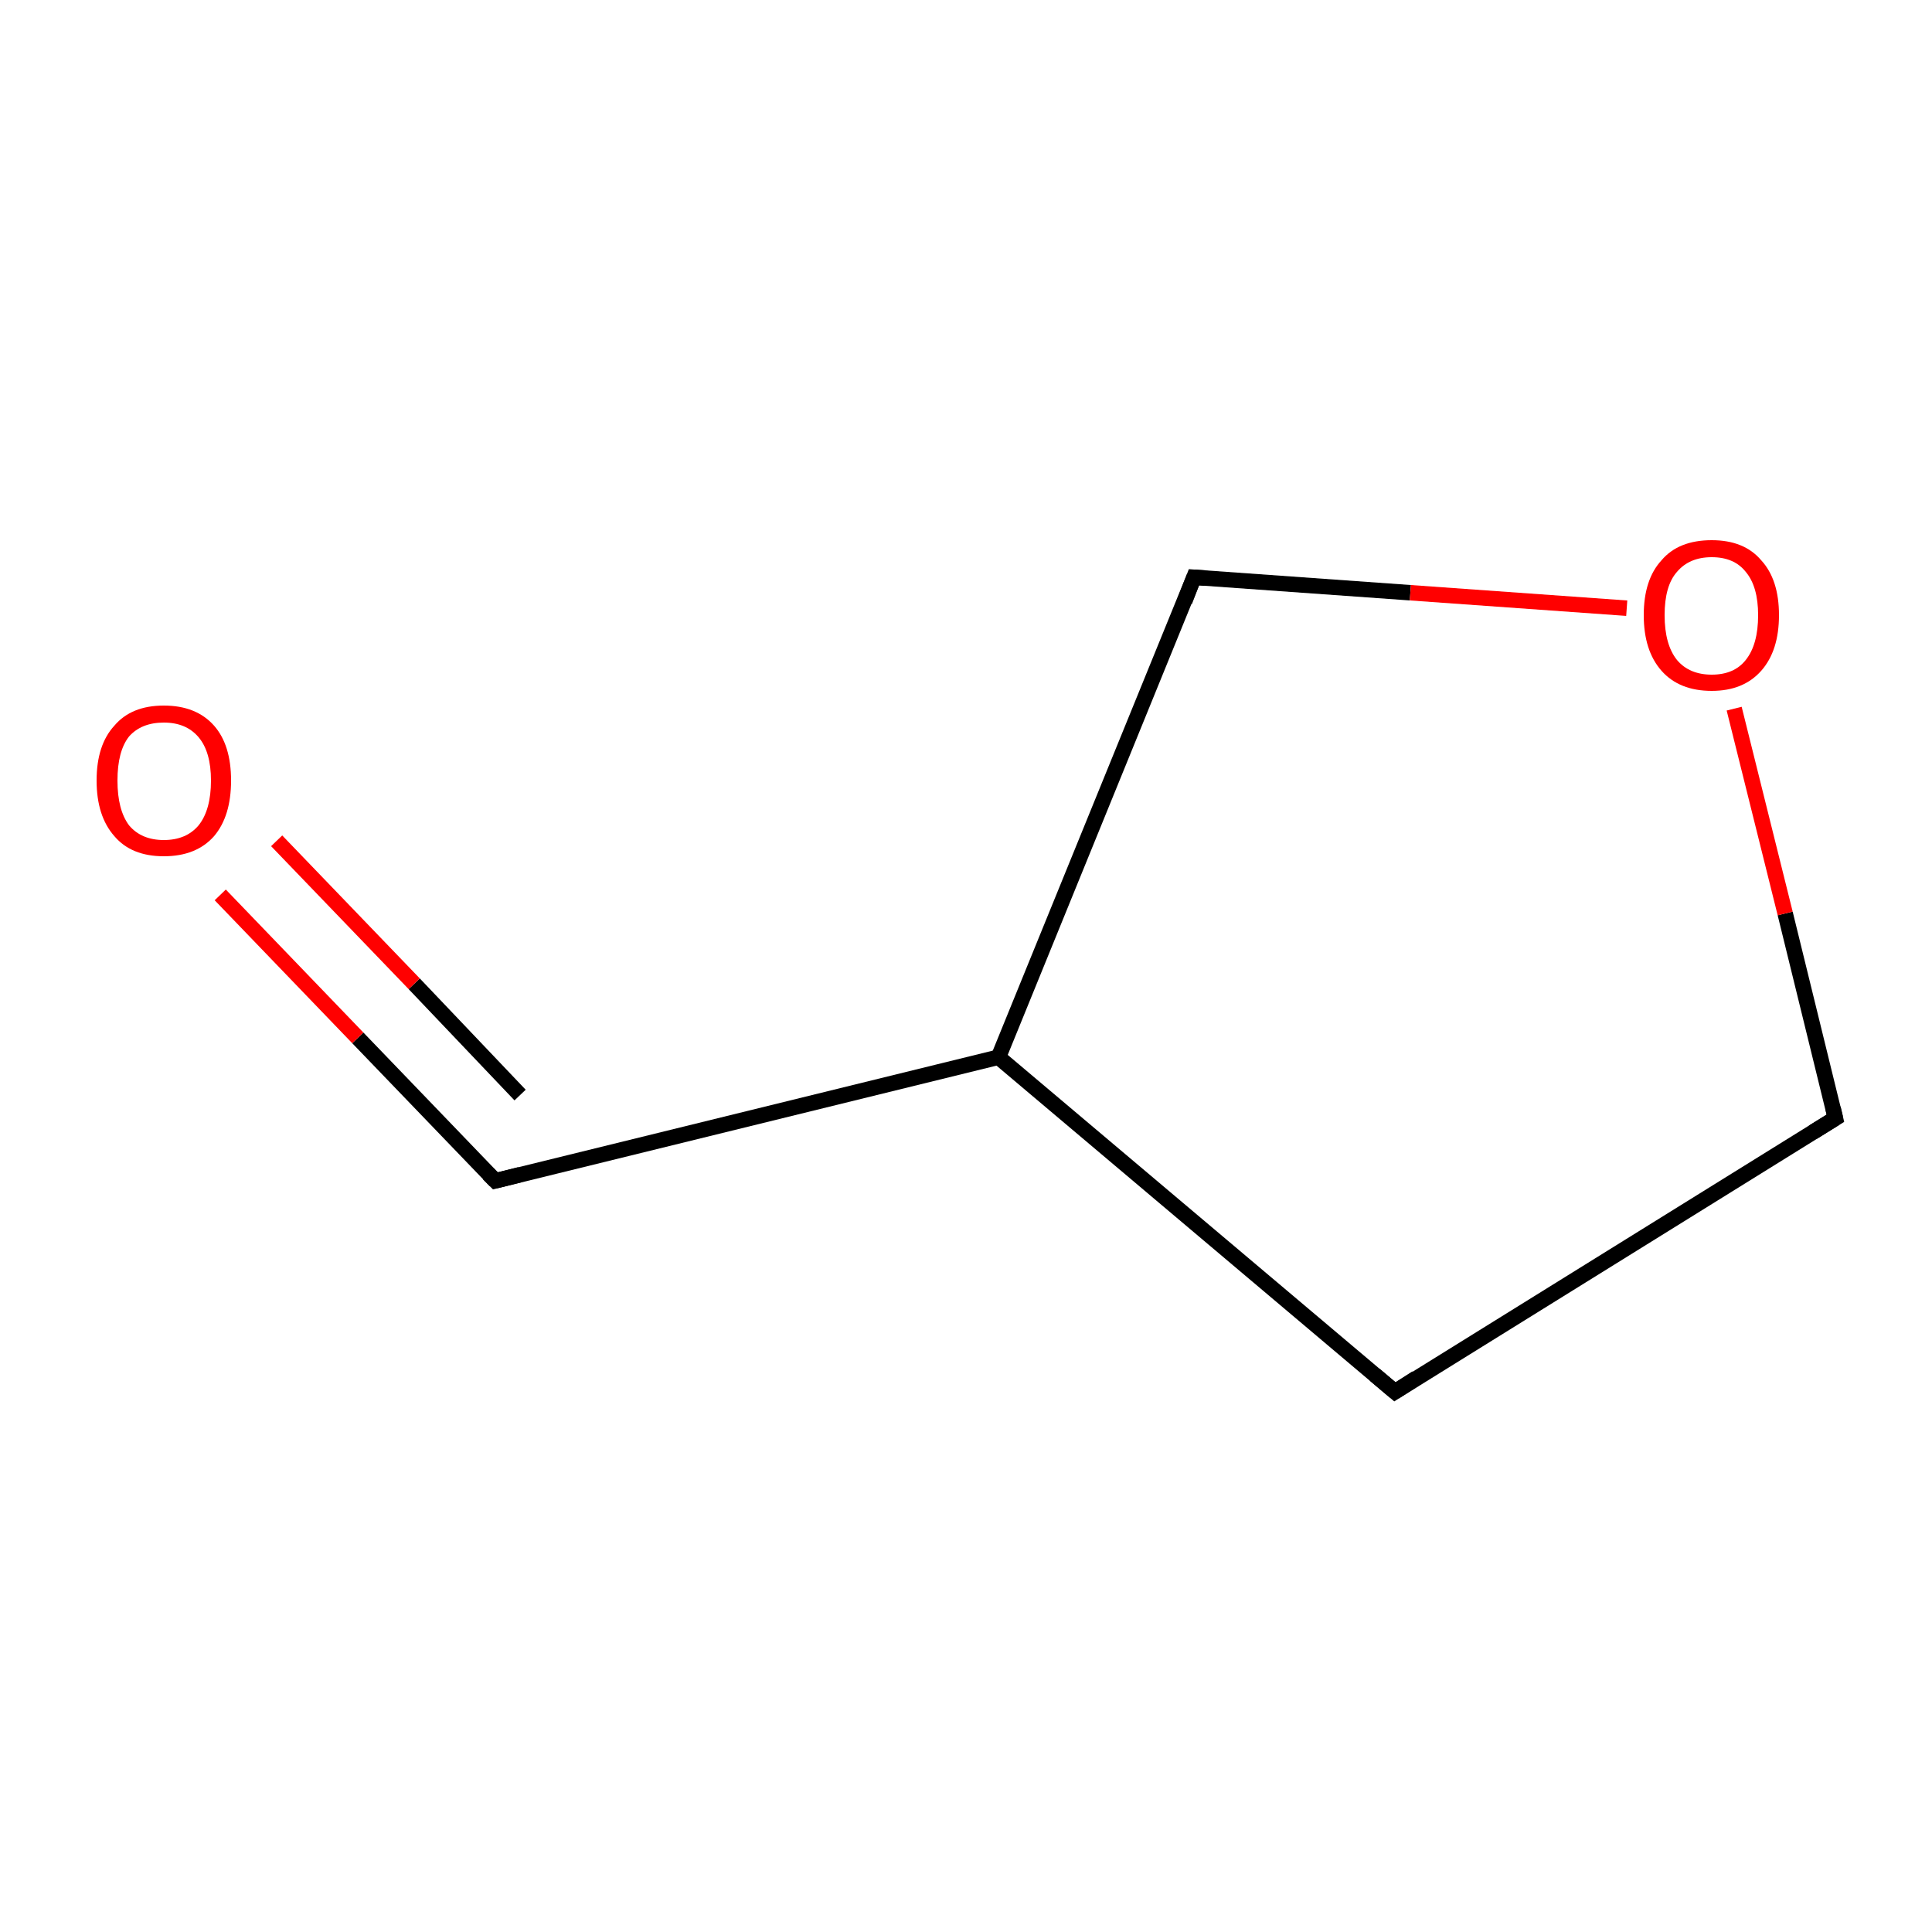 <?xml version='1.0' encoding='iso-8859-1'?>
<svg version='1.1' baseProfile='full'
              xmlns='http://www.w3.org/2000/svg'
                      xmlns:rdkit='http://www.rdkit.org/xml'
                      xmlns:xlink='http://www.w3.org/1999/xlink'
                  xml:space='preserve'
width='250px' height='250px' viewBox='0 0 250 250'>
<!-- END OF HEADER -->
<rect style='opacity:1.0;fill:#FFFFFF;stroke:none' width='250.0' height='250.0' x='0.0' y='0.0'> </rect>
<path class='bond-0 atom-0 atom-1' d='M 180.5,180.1 L 237.5,144.7' style='fill:none;fill-rule:evenodd;stroke:#000000;stroke-width:2.0px;stroke-linecap:butt;stroke-linejoin:miter;stroke-opacity:1' />
<path class='bond-1 atom-0 atom-4' d='M 180.5,180.1 L 129.2,136.8' style='fill:none;fill-rule:evenodd;stroke:#000000;stroke-width:2.0px;stroke-linecap:butt;stroke-linejoin:miter;stroke-opacity:1' />
<path class='bond-2 atom-1 atom-6' d='M 237.5,144.7 L 231.0,118.2' style='fill:none;fill-rule:evenodd;stroke:#000000;stroke-width:2.0px;stroke-linecap:butt;stroke-linejoin:miter;stroke-opacity:1' />
<path class='bond-2 atom-1 atom-6' d='M 231.0,118.2 L 224.4,91.7' style='fill:none;fill-rule:evenodd;stroke:#FF0000;stroke-width:2.0px;stroke-linecap:butt;stroke-linejoin:miter;stroke-opacity:1' />
<path class='bond-3 atom-2 atom-4' d='M 64.1,152.8 L 129.2,136.8' style='fill:none;fill-rule:evenodd;stroke:#000000;stroke-width:2.0px;stroke-linecap:butt;stroke-linejoin:miter;stroke-opacity:1' />
<path class='bond-4 atom-2 atom-5' d='M 64.1,152.8 L 46.3,134.3' style='fill:none;fill-rule:evenodd;stroke:#000000;stroke-width:2.0px;stroke-linecap:butt;stroke-linejoin:miter;stroke-opacity:1' />
<path class='bond-4 atom-2 atom-5' d='M 46.3,134.3 L 28.5,115.8' style='fill:none;fill-rule:evenodd;stroke:#FF0000;stroke-width:2.0px;stroke-linecap:butt;stroke-linejoin:miter;stroke-opacity:1' />
<path class='bond-4 atom-2 atom-5' d='M 67.3,141.7 L 53.6,127.3' style='fill:none;fill-rule:evenodd;stroke:#000000;stroke-width:2.0px;stroke-linecap:butt;stroke-linejoin:miter;stroke-opacity:1' />
<path class='bond-4 atom-2 atom-5' d='M 53.6,127.3 L 35.8,108.8' style='fill:none;fill-rule:evenodd;stroke:#FF0000;stroke-width:2.0px;stroke-linecap:butt;stroke-linejoin:miter;stroke-opacity:1' />
<path class='bond-5 atom-3 atom-4' d='M 154.5,74.7 L 129.2,136.8' style='fill:none;fill-rule:evenodd;stroke:#000000;stroke-width:2.0px;stroke-linecap:butt;stroke-linejoin:miter;stroke-opacity:1' />
<path class='bond-6 atom-3 atom-6' d='M 154.5,74.7 L 182.5,76.7' style='fill:none;fill-rule:evenodd;stroke:#000000;stroke-width:2.0px;stroke-linecap:butt;stroke-linejoin:miter;stroke-opacity:1' />
<path class='bond-6 atom-3 atom-6' d='M 182.5,76.7 L 210.5,78.7' style='fill:none;fill-rule:evenodd;stroke:#FF0000;stroke-width:2.0px;stroke-linecap:butt;stroke-linejoin:miter;stroke-opacity:1' />
<path d='M 183.3,178.3 L 180.5,180.1 L 177.9,177.9' style='fill:none;stroke:#000000;stroke-width:2.0px;stroke-linecap:butt;stroke-linejoin:miter;stroke-opacity:1;' />
<path d='M 234.6,146.5 L 237.5,144.7 L 237.2,143.4' style='fill:none;stroke:#000000;stroke-width:2.0px;stroke-linecap:butt;stroke-linejoin:miter;stroke-opacity:1;' />
<path d='M 67.3,152.0 L 64.1,152.8 L 63.2,151.9' style='fill:none;stroke:#000000;stroke-width:2.0px;stroke-linecap:butt;stroke-linejoin:miter;stroke-opacity:1;' />
<path d='M 153.3,77.8 L 154.5,74.7 L 155.9,74.8' style='fill:none;stroke:#000000;stroke-width:2.0px;stroke-linecap:butt;stroke-linejoin:miter;stroke-opacity:1;' />
<path class='atom-5' d='M 12.5 101.0
Q 12.5 96.4, 14.8 93.9
Q 17.0 91.3, 21.2 91.3
Q 25.4 91.3, 27.7 93.9
Q 29.9 96.4, 29.9 101.0
Q 29.9 105.6, 27.7 108.2
Q 25.4 110.8, 21.2 110.8
Q 17.0 110.8, 14.8 108.2
Q 12.5 105.6, 12.5 101.0
M 21.2 108.7
Q 24.1 108.7, 25.7 106.8
Q 27.3 104.8, 27.3 101.0
Q 27.3 97.3, 25.7 95.4
Q 24.1 93.5, 21.2 93.5
Q 18.3 93.5, 16.7 95.3
Q 15.2 97.2, 15.2 101.0
Q 15.2 104.8, 16.7 106.8
Q 18.3 108.7, 21.2 108.7
' fill='#FF0000'/>
<path class='atom-6' d='M 212.7 79.6
Q 212.7 75.0, 215.0 72.5
Q 217.2 69.9, 221.5 69.9
Q 225.7 69.9, 227.9 72.5
Q 230.2 75.0, 230.2 79.6
Q 230.2 84.2, 227.9 86.8
Q 225.6 89.4, 221.5 89.4
Q 217.3 89.4, 215.0 86.8
Q 212.7 84.2, 212.7 79.6
M 221.5 87.3
Q 224.4 87.3, 225.9 85.4
Q 227.5 83.4, 227.5 79.6
Q 227.5 75.9, 225.9 74.0
Q 224.4 72.1, 221.5 72.1
Q 218.6 72.1, 217.0 74.0
Q 215.4 75.8, 215.4 79.6
Q 215.4 83.4, 217.0 85.4
Q 218.6 87.3, 221.5 87.3
' fill='#FF0000'/>
</svg>
